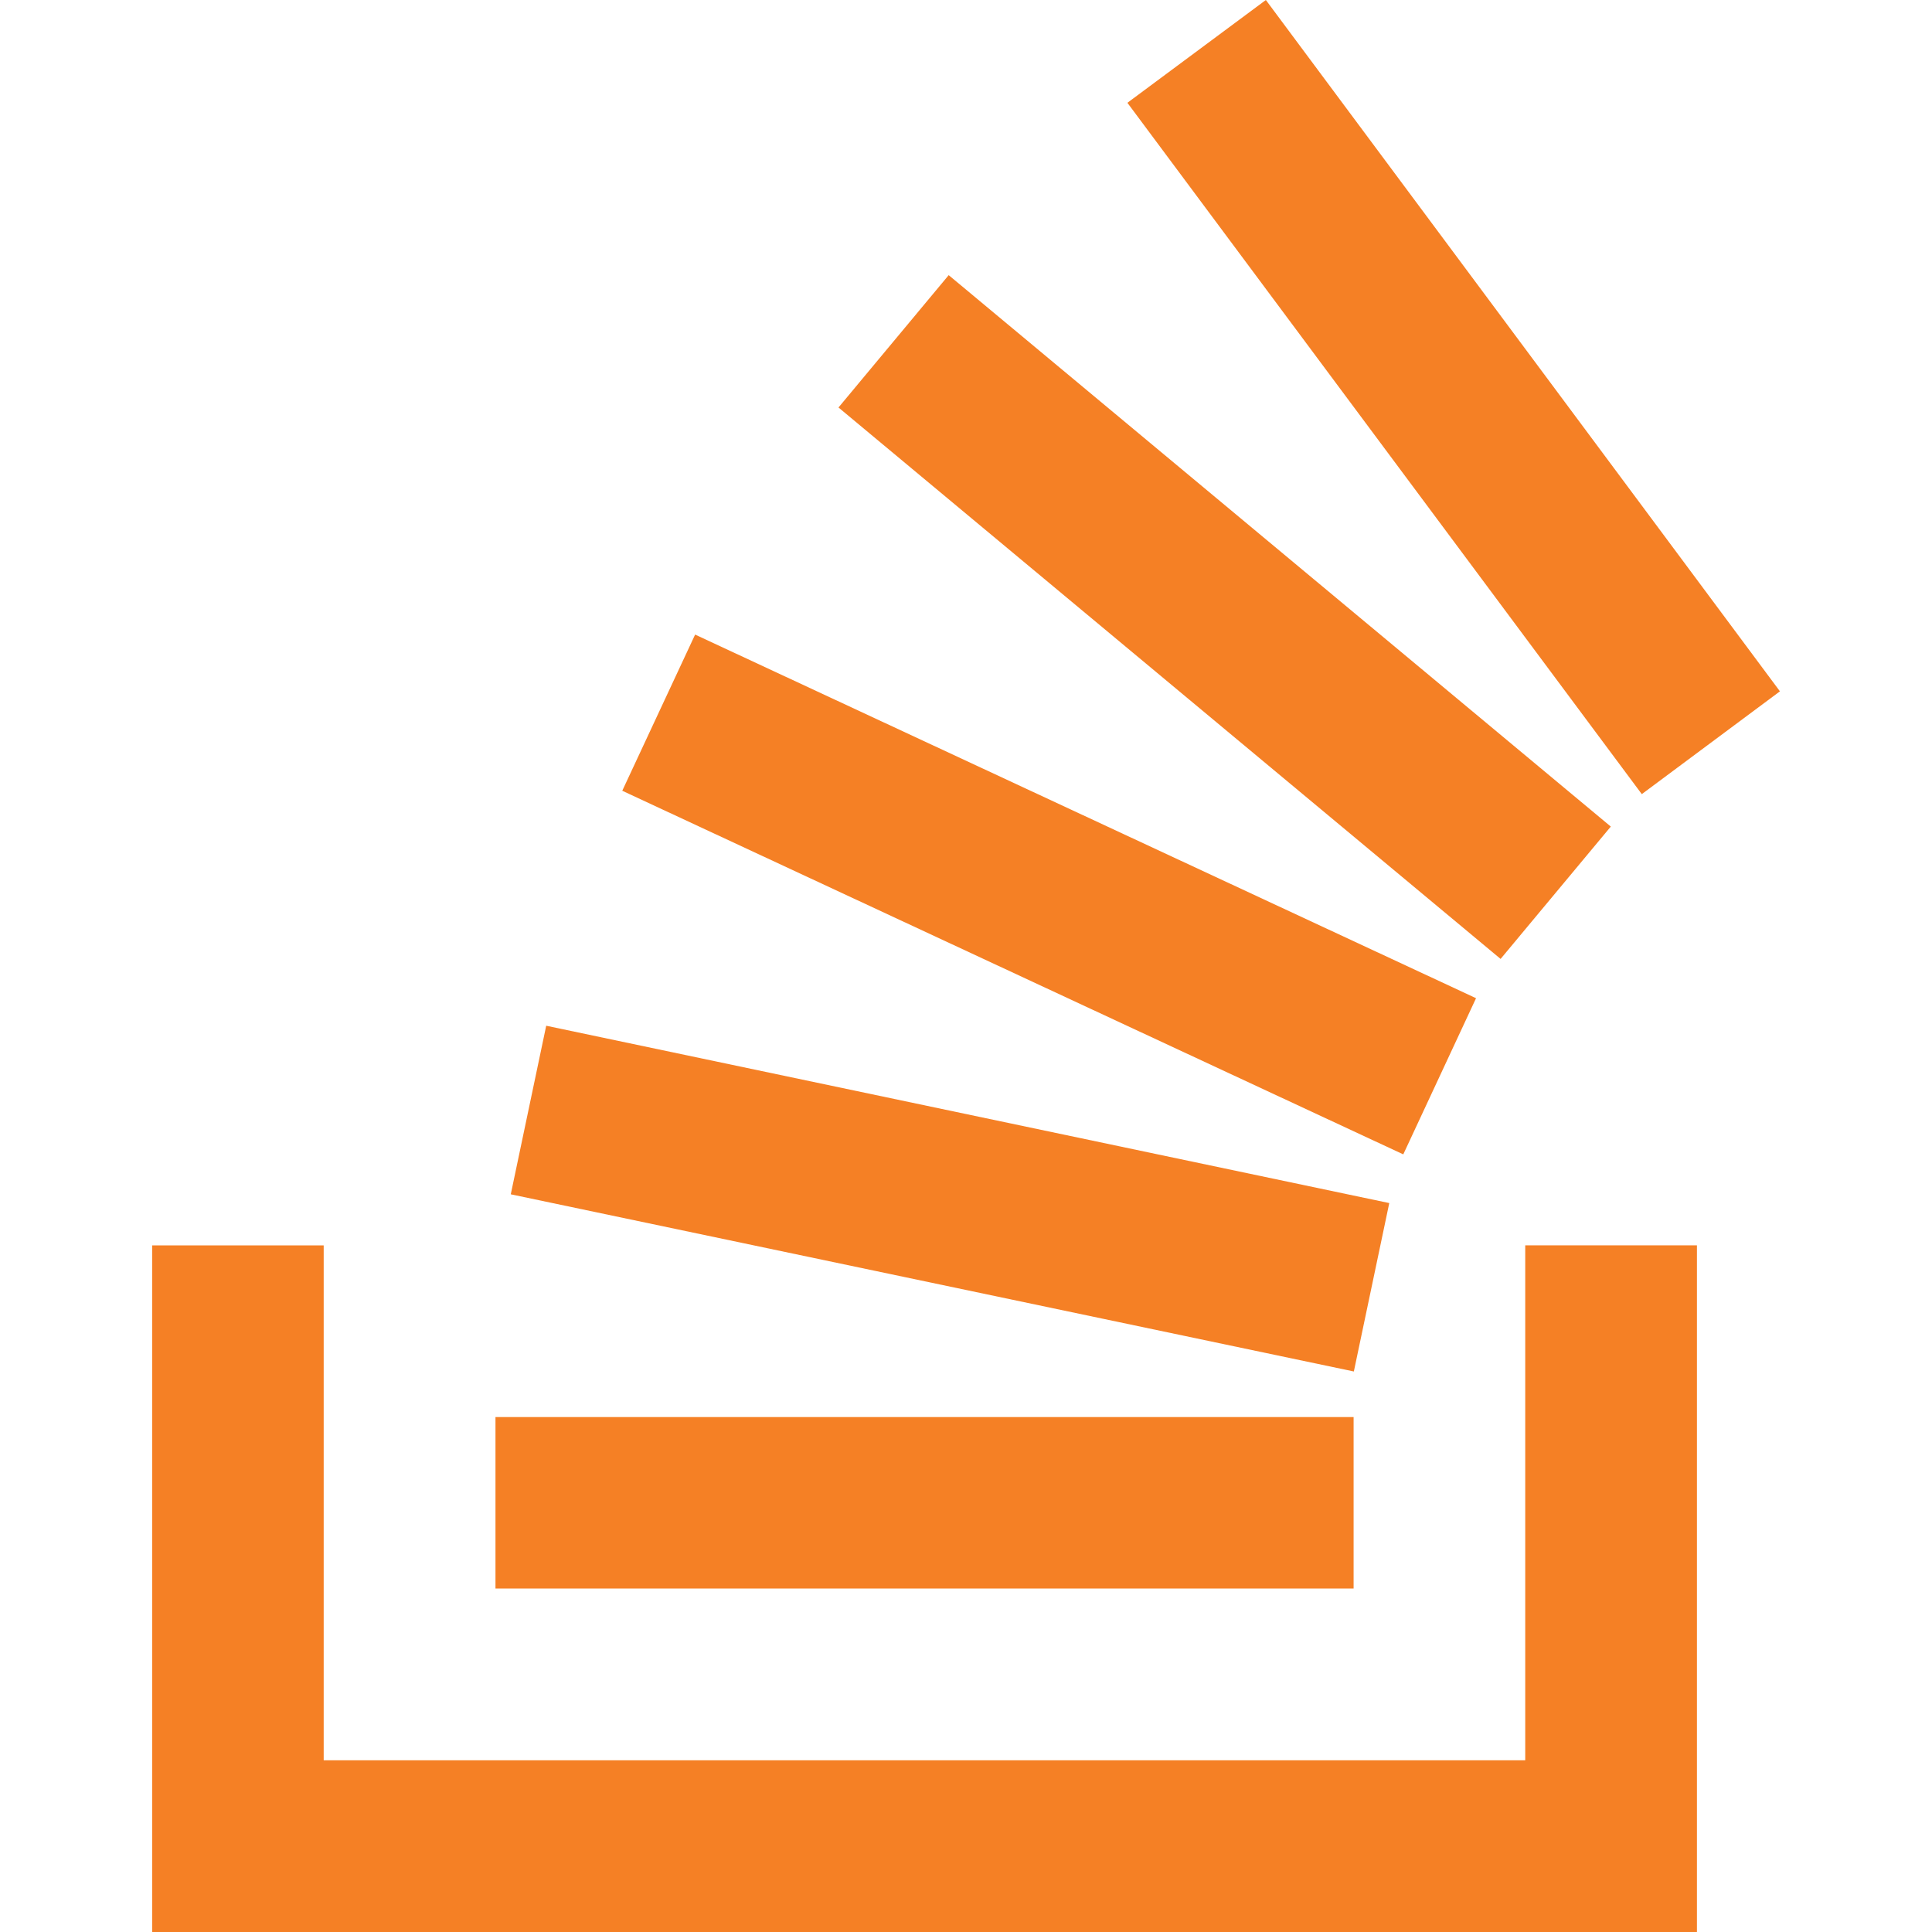 <svg fill="#F58025" width="128" height="128" role="img" viewBox="0 0 24 24" xmlns="http://www.w3.org/2000/svg"><title>Stack Overflow</title><path d="M15.725 0l-1.72 1.277 6.39 8.588 1.716-1.277L15.725 0zm-3.94 3.418l-1.369 1.644 8.225 6.85 1.369-1.644-8.225-6.85zm-3.15 4.465l-.905 1.94 9.702 4.517.904-1.94-9.701-4.517zm-1.85 4.86l-.44 2.093 10.473 2.201.44-2.092-10.473-2.203zM1.89 15.47V24h19.19v-8.53h-2.133v6.397H4.021v-6.396H1.89zm4.265 2.133v2.13h10.66v-2.13H6.154Z"/></svg>